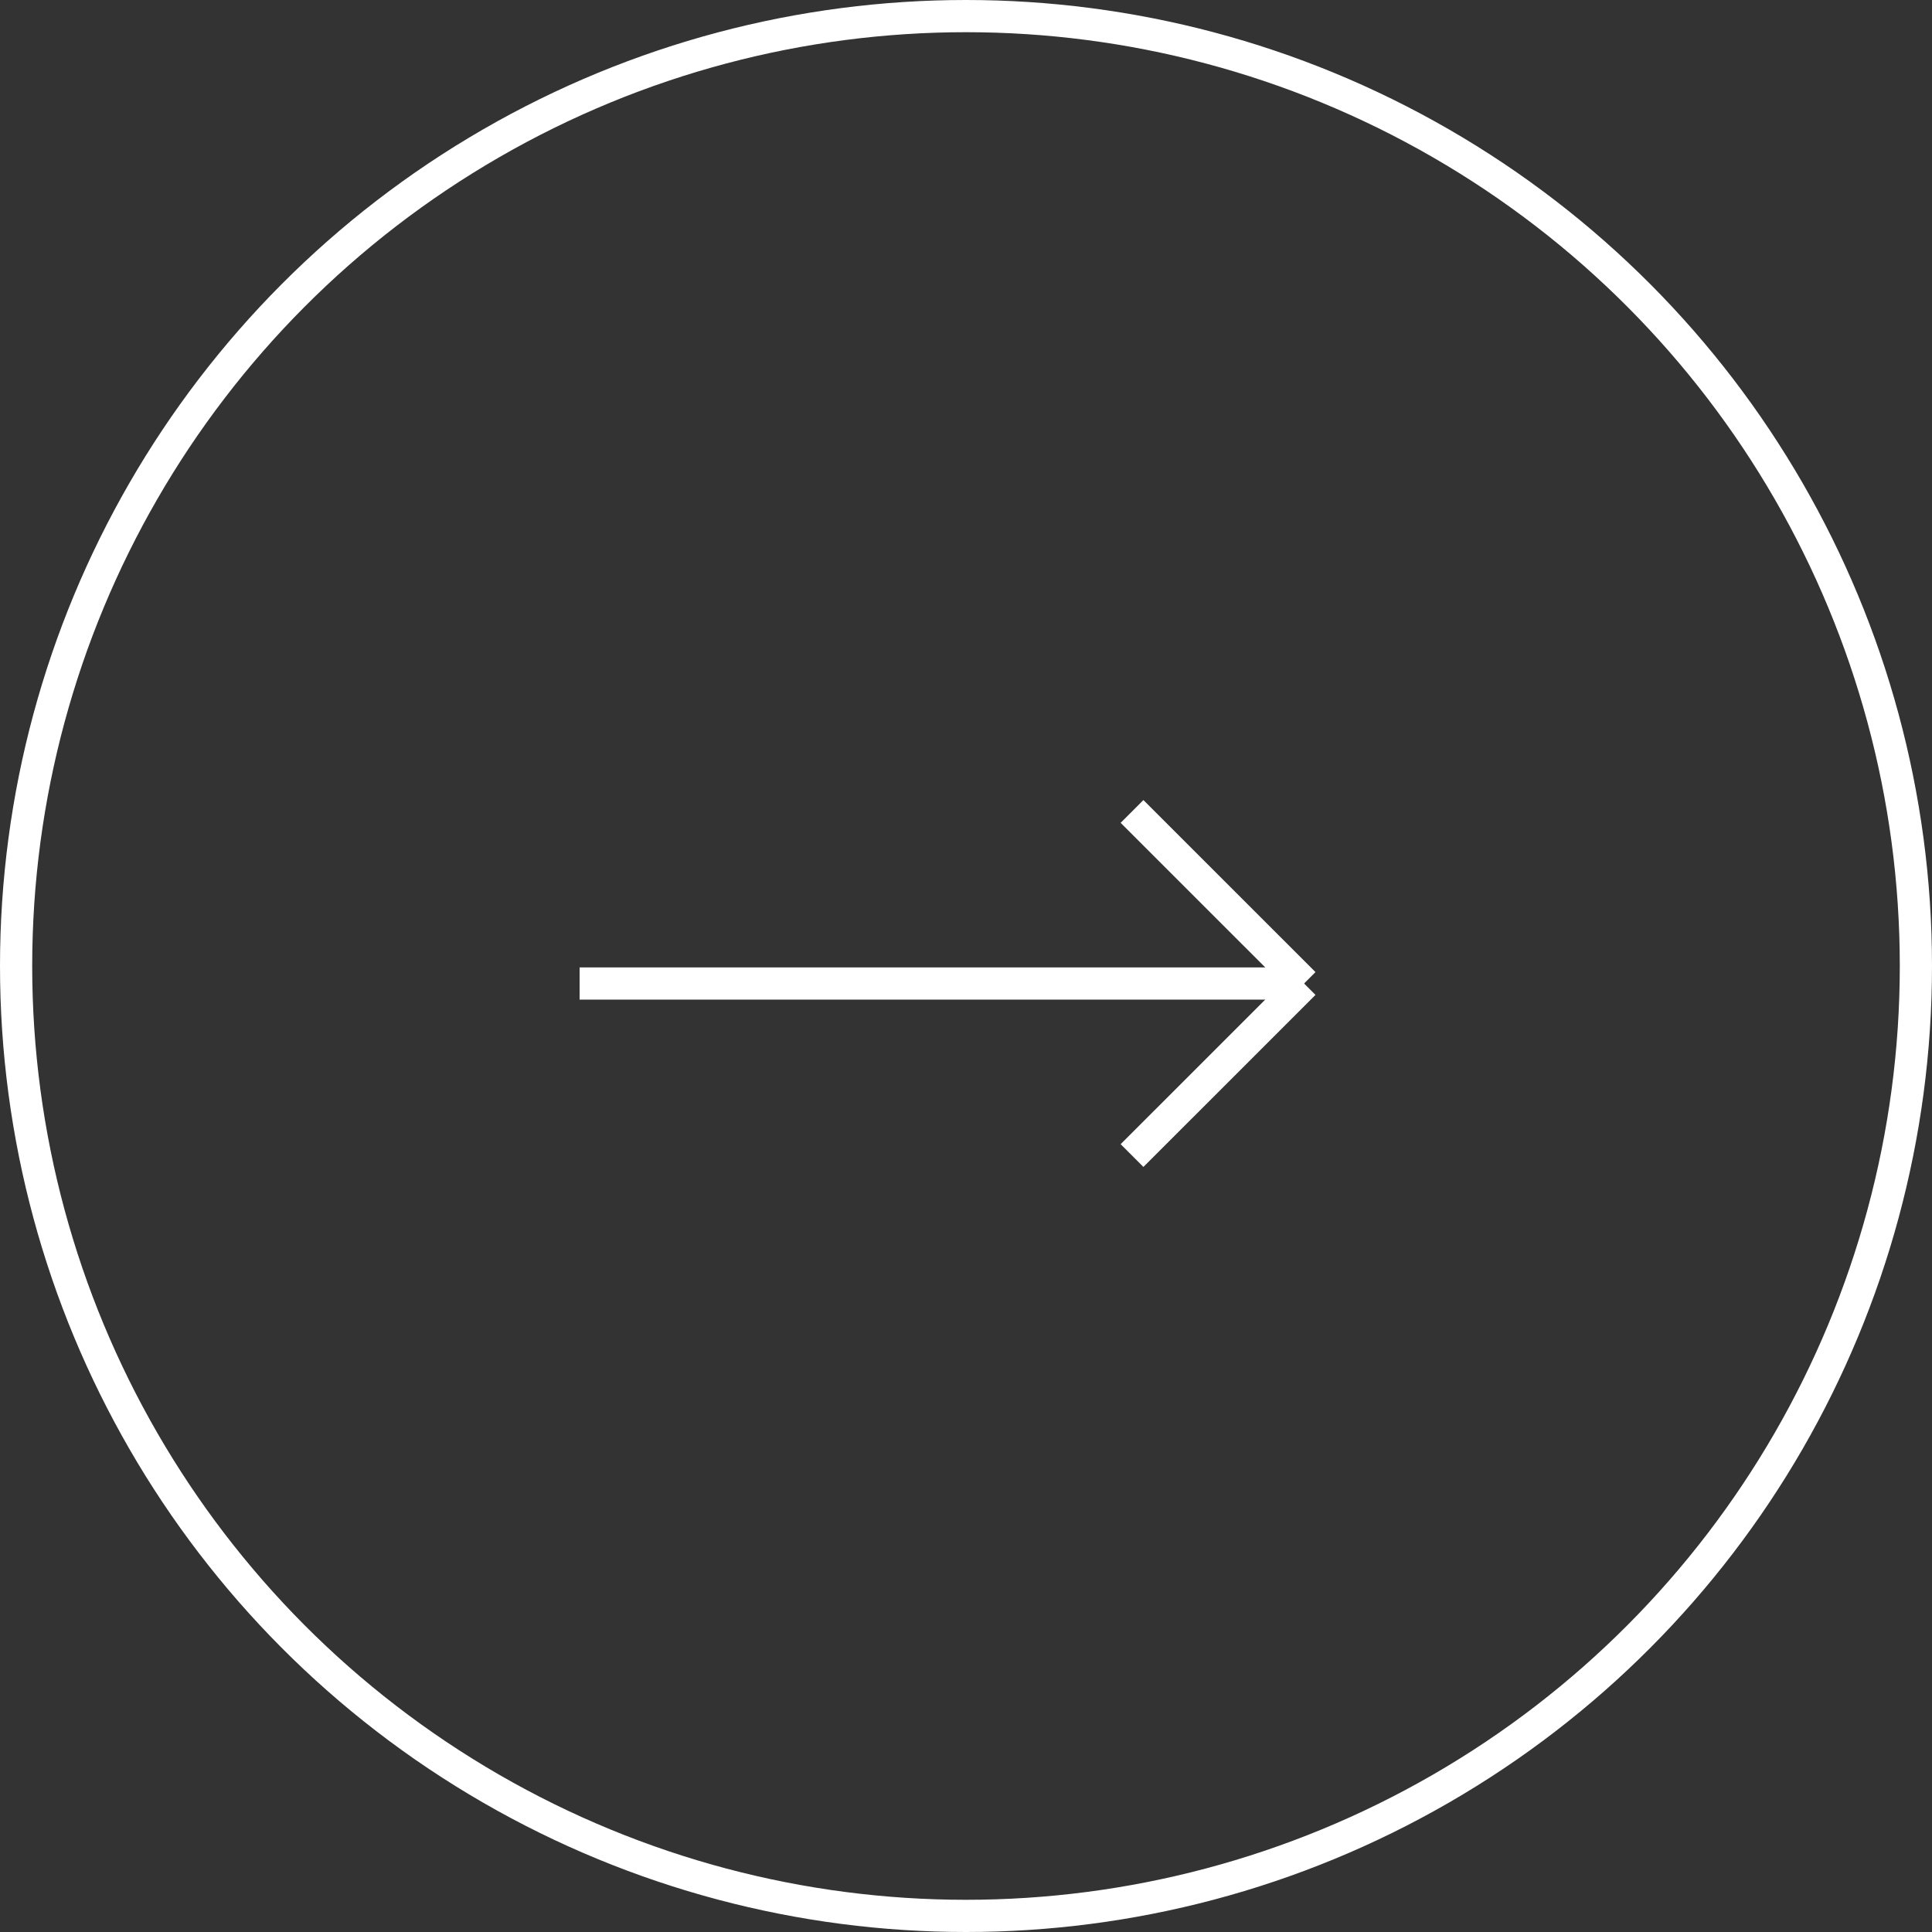 <svg width="60" height="60" viewBox="0 0 60 60" fill="none" xmlns="http://www.w3.org/2000/svg">
<rect x="0" y="0" width="60" height="60" fill="#333333" stroke="none"/>
<circle cx="30" cy="30" r="29.5" stroke="white"/>
<path d="M18 30.544L40.499 30.544" stroke="white"/>
<path d="M35.156 25.2L40.5 30.543" stroke="white"/>
<path d="M35.156 35.887L40.5 30.544" stroke="white"/>
</svg>
